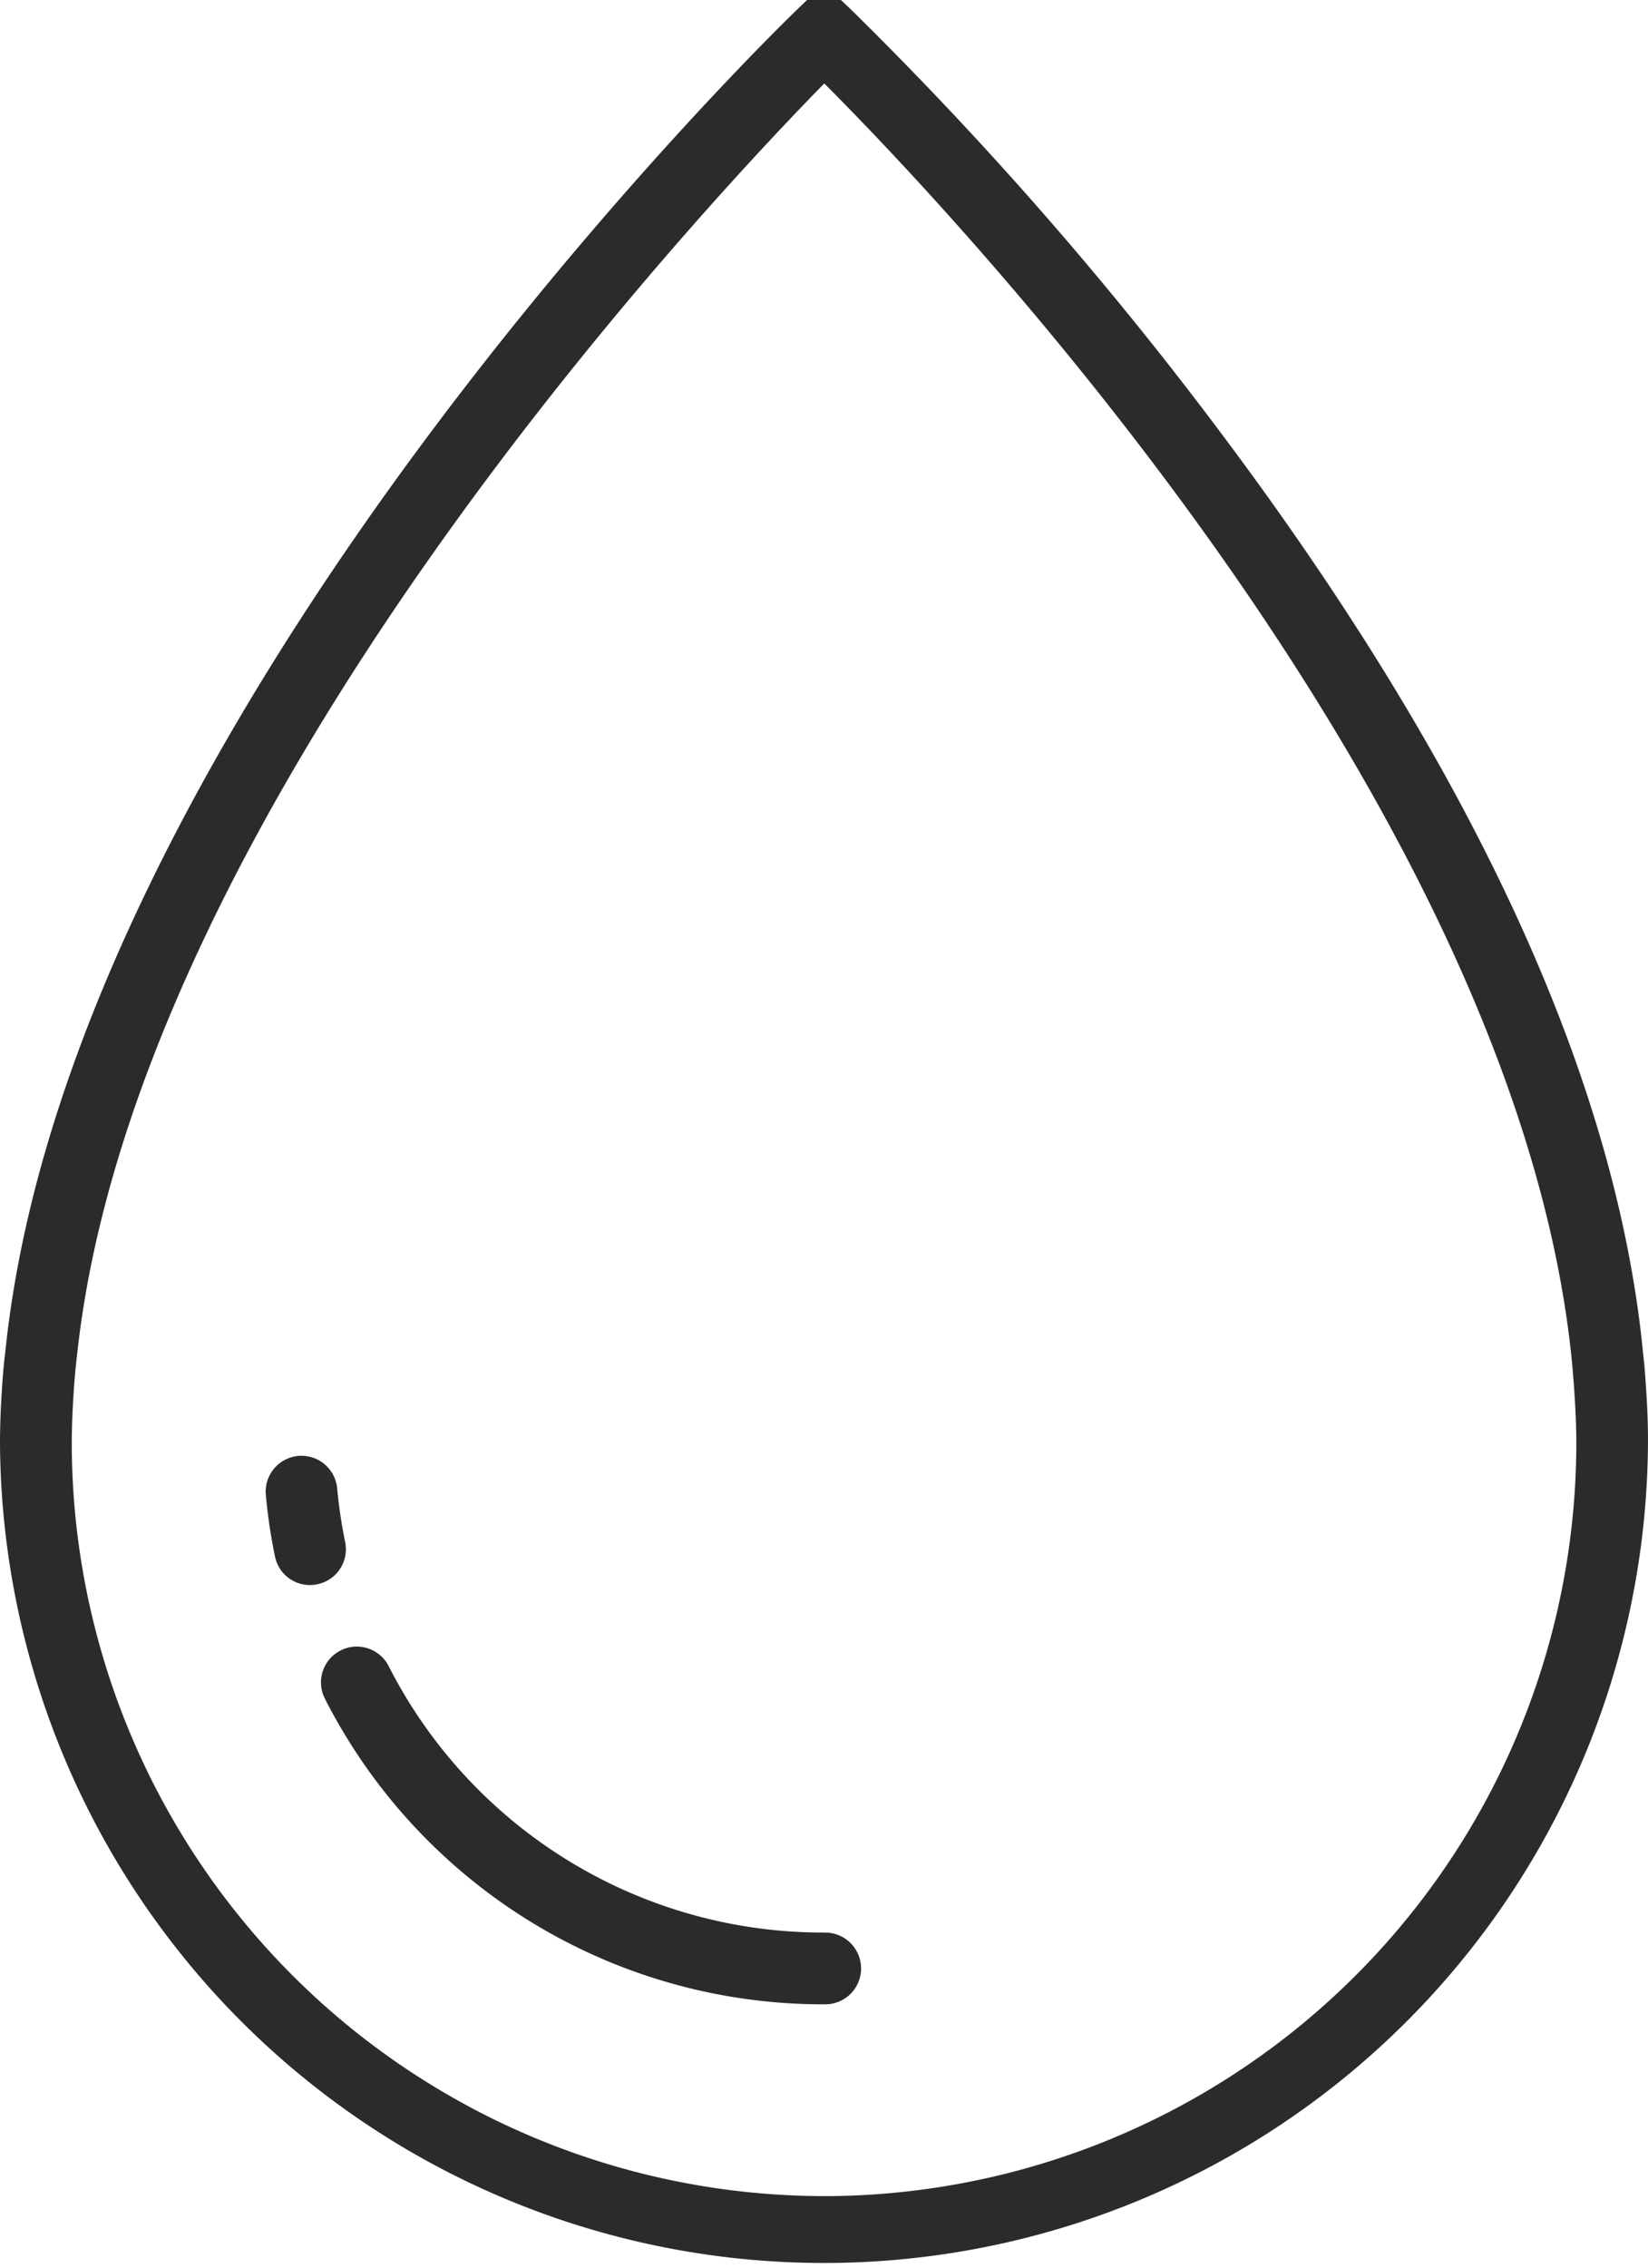 <svg id="Group_490" data-name="Group 490" xmlns="http://www.w3.org/2000/svg" width="55.454" height="76.259" viewBox="0 0 55.454 76.259">
  <g id="Group_489" data-name="Group 489" transform="translate(0 0)">
    <g id="Group_486" data-name="Group 486">
      <path id="Path_412" data-name="Path 412" d="M913.281,470.325c-.018-.295-.04-.589-.067-.889l-.031-.277c-.875-9.153-5.639-19.551-14.149-30.91a125.037,125.037,0,0,0-12.5-14.31l-.348-.33h-1.138l-.353.339c-.991.956-24.266,23.69-26.6,44.871-.031.268-.062.54-.089.817-.018.219-.036.438-.049.652-.04.612-.067,1.228-.067,1.853a27.727,27.727,0,0,0,55.453,0C913.347,471.527,913.321,470.924,913.281,470.325Zm-27.66,27.128a25.347,25.347,0,0,1-25.316-25.316c0-.572.027-1.134.063-1.7.013-.2.027-.4.045-.6.022-.25.049-.5.08-.755,2.009-18.257,21.1-38.558,25.133-42.666,4.072,4.072,23.364,24.271,25.168,43.072l.013.152c.022.272.045.545.062.817v.009c.036.549.063,1.1.063,1.661A25.341,25.341,0,0,1,885.621,497.454Z" transform="translate(-857.89 -423.61)" fill="#2b2b2b"/>
    </g>
    <g id="Group_487" data-name="Group 487" transform="translate(10.801 55.362)">
      <path id="Path_413" data-name="Path 413" d="M899.011,557.226a16.4,16.4,0,0,1-14.654-8.961,1.2,1.2,0,0,0-2.143,1.1,18.8,18.8,0,0,0,16.8,10.274,1.206,1.206,0,1,0,0-2.411Z" transform="translate(-882.081 -547.607)" fill="#2b2b2b"/>
    </g>
    <g id="Group_488" data-name="Group 488" transform="translate(8.942 48.946)">
      <path id="Path_414" data-name="Path 414" d="M880.589,536.136a16.867,16.867,0,0,1-.268-1.8,1.2,1.2,0,1,0-2.4.219,18.514,18.514,0,0,0,.308,2.072,1.2,1.2,0,0,0,1.179.96,1.178,1.178,0,0,0,.245-.027A1.2,1.2,0,0,0,880.589,536.136Z" transform="translate(-877.918 -533.236)" fill="#2b2b2b"/>
    </g>
  </g>
</svg>
